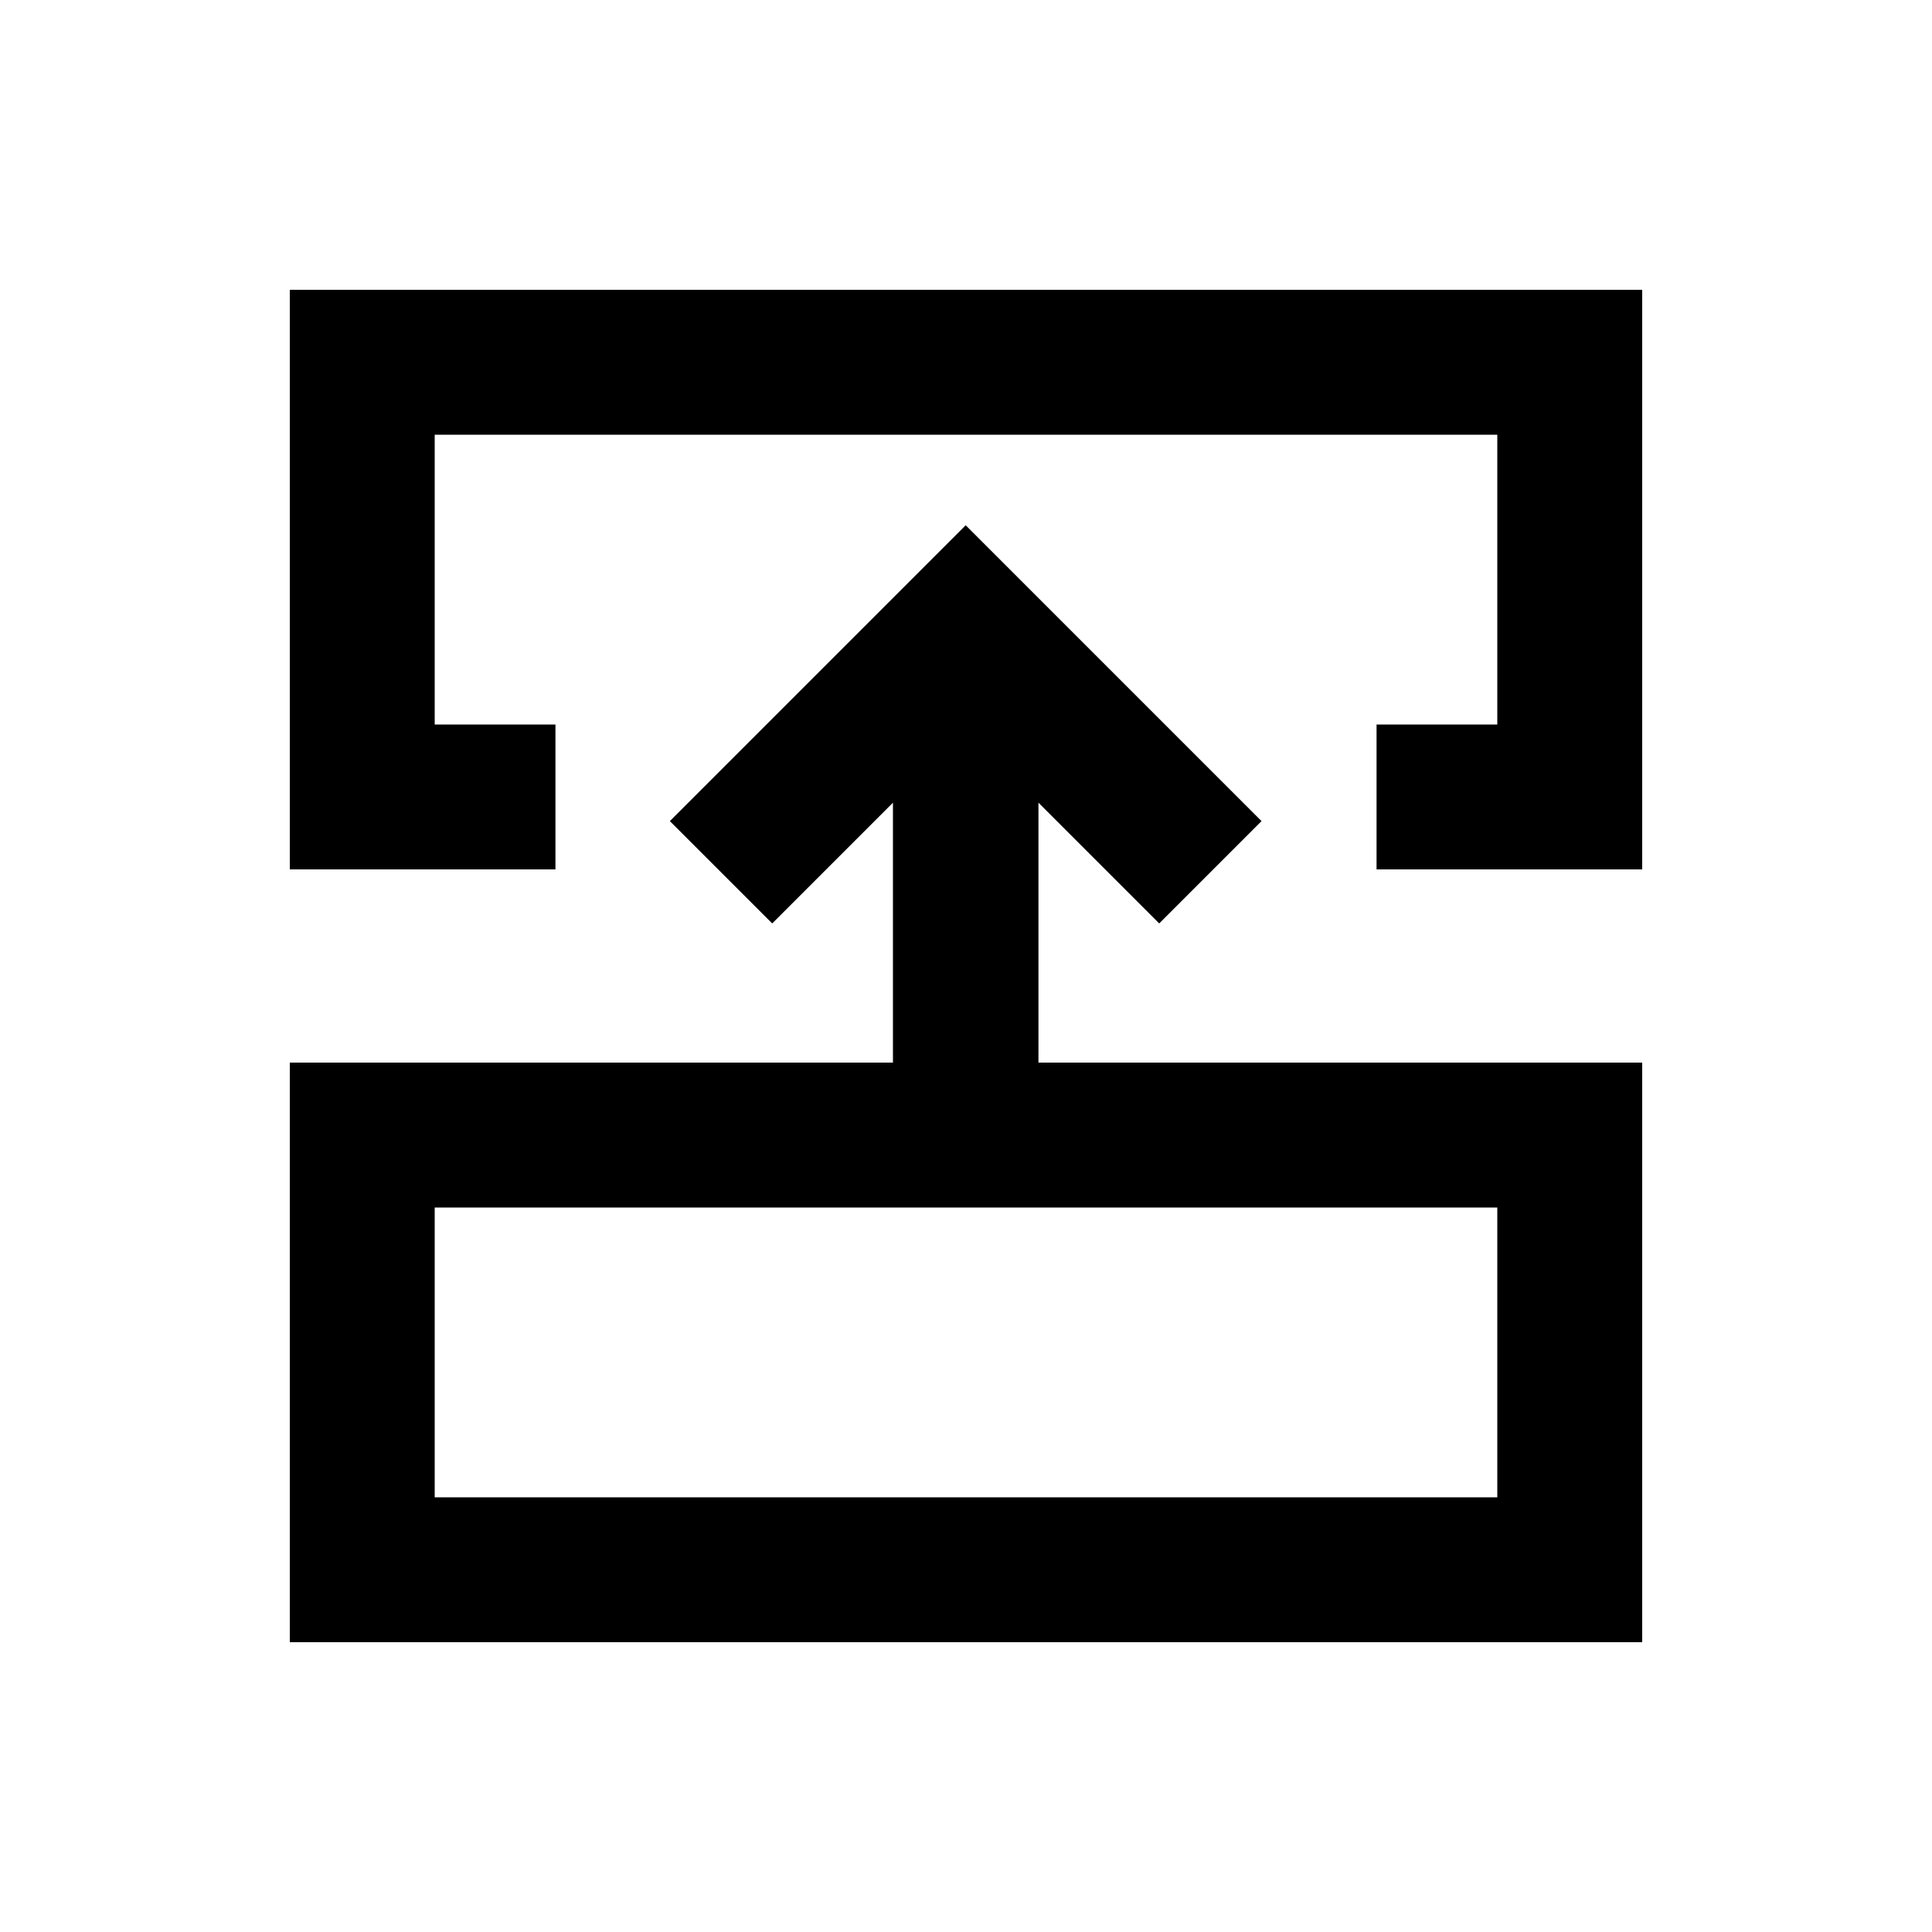 <svg xmlns="http://www.w3.org/2000/svg" viewBox="0 0 640 640"><!--! Font Awesome Pro 7.1.0 by @fontawesome - https://fontawesome.com License - https://fontawesome.com/license (Commercial License) Copyright 2025 Fonticons, Inc. --><path fill="currentColor" d="M456 288L544 288L544 96L96 96L96 288L184 288L184 240L144 240L144 144L496 144L496 240L456 240L456 288zM144 400L496 400L496 496L144 496L144 400zM96 352L96 544L544 544L544 352L344 352L344 265.9C360.4 282.3 373.7 295.6 384 305.9L417.9 272C414.4 268.5 387.4 241.5 336.9 191L319.9 174L238.9 255L221.9 272L255.8 305.9C266.1 295.6 279.4 282.3 295.8 265.9L295.8 352L95.8 352z"/></svg>